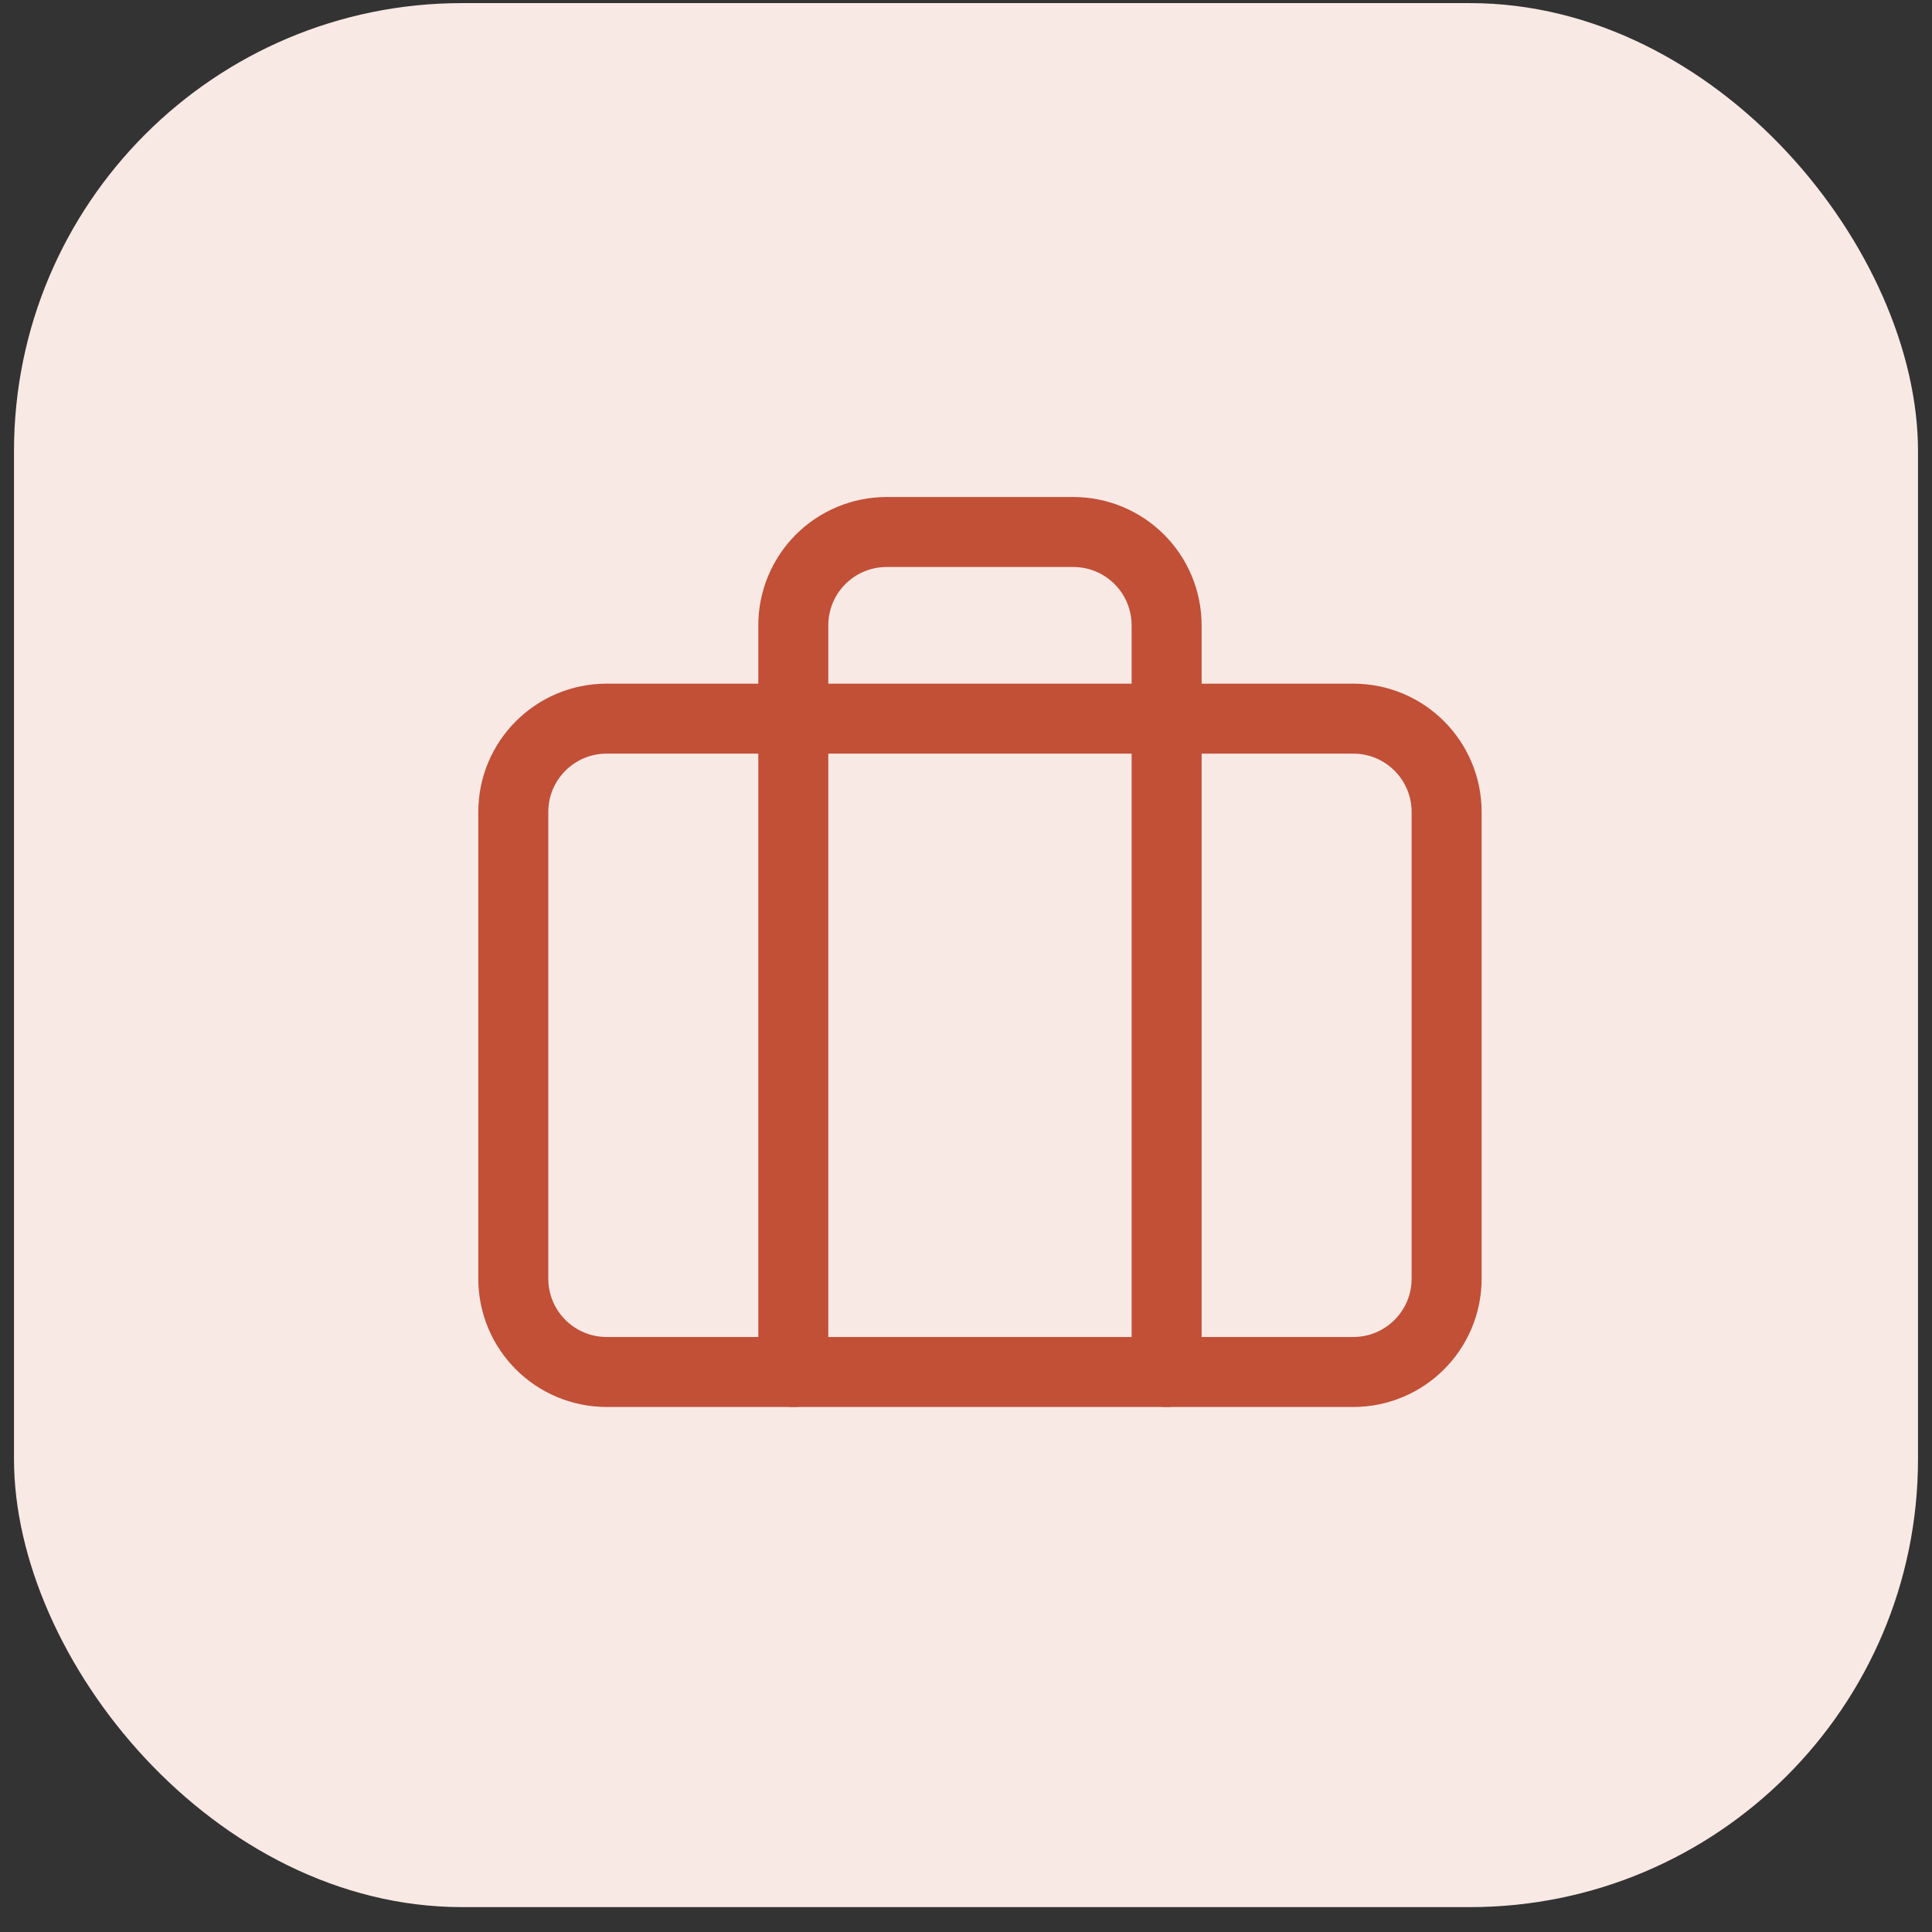 <svg width="69" height="69" viewBox="0 0 69 69" fill="none" xmlns="http://www.w3.org/2000/svg">
<rect x="0" y="0" width="69" height="69" fill="#333333" stroke="none"/>
<rect x="0.5" y="0.111" width="68" height="68" rx="16" fill="#F9E9E5"/>
<path d="M48.332 25.666H21.665C19.824 25.666 18.332 27.158 18.332 28.999V45.666C18.332 47.507 19.824 48.999 21.665 48.999H48.332C50.173 48.999 51.665 47.507 51.665 45.666V28.999C51.665 27.158 50.173 25.666 48.332 25.666Z" stroke="#C15037" stroke-width="2.5" stroke-linecap="round" stroke-linejoin="round"/>
<path d="M41.665 49V22.333C41.665 21.449 41.314 20.601 40.689 19.976C40.064 19.351 39.216 19 38.332 19H31.665C30.781 19 29.933 19.351 29.308 19.976C28.683 20.601 28.332 21.449 28.332 22.333V49" stroke="#C15037" stroke-width="2.5" stroke-linecap="round" stroke-linejoin="round"/>
</svg>
